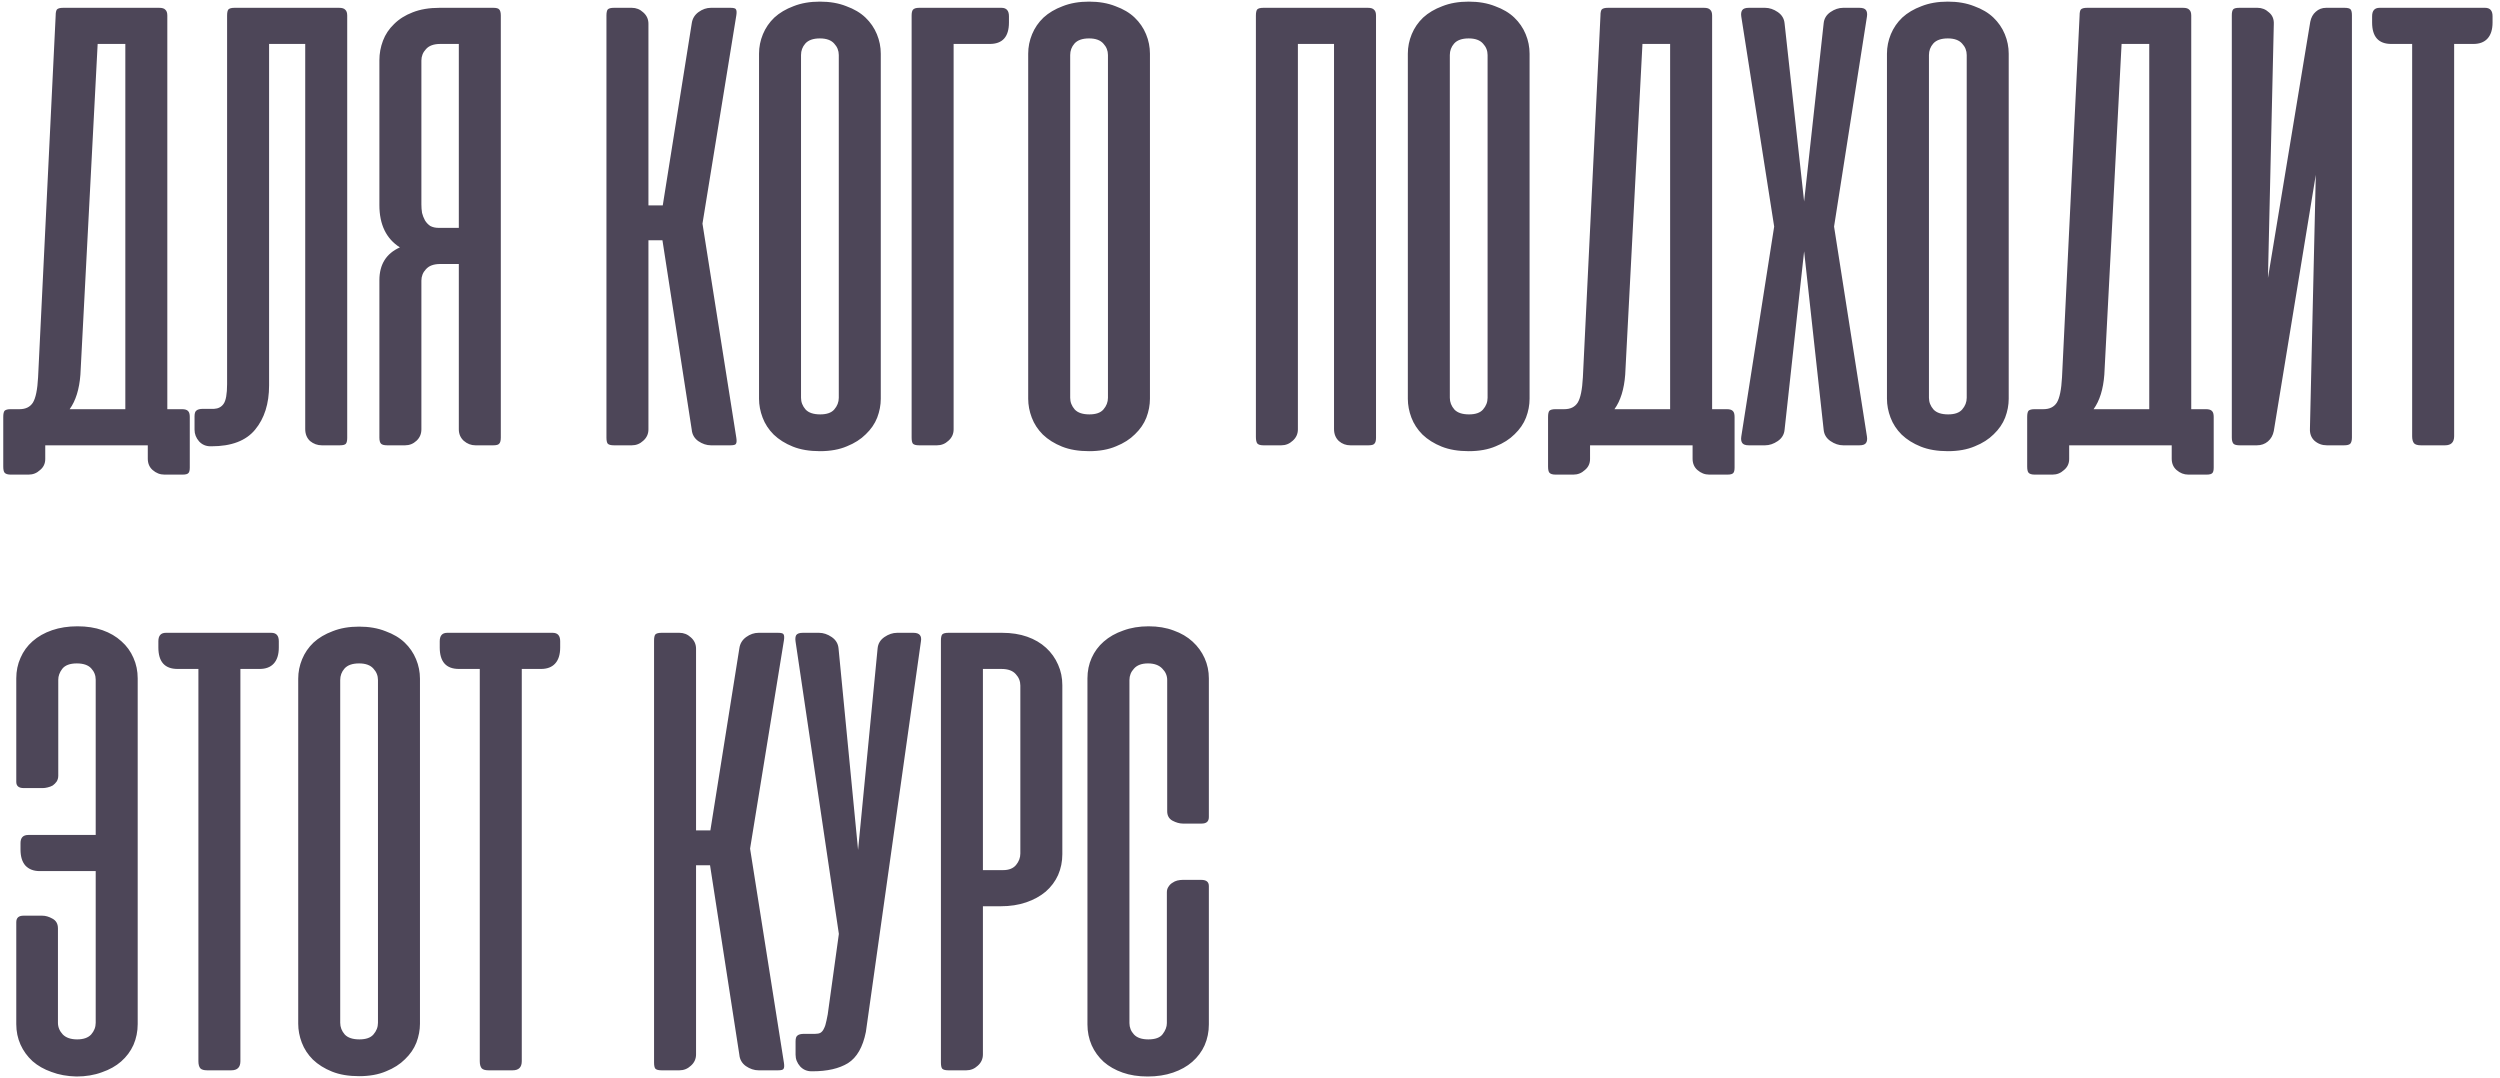 <?xml version="1.0" encoding="UTF-8"?> <svg xmlns="http://www.w3.org/2000/svg" width="320" height="138" viewBox="0 0 320 138" fill="none"> <path d="M24.292 59.833C24.292 60.194 24.236 60.431 24.125 60.542C24.014 60.681 23.764 60.75 23.375 60.75H21.042C20.486 60.75 19.986 60.556 19.542 60.167C19.125 59.806 18.917 59.319 18.917 58.708V57H18.167H18H5.792V58.75C5.792 59.333 5.569 59.806 5.125 60.167C4.708 60.556 4.222 60.75 3.667 60.75H1.375C0.986 60.75 0.722 60.667 0.583 60.5C0.472 60.361 0.417 60.097 0.417 59.708V53.375C0.417 52.986 0.472 52.722 0.583 52.583C0.722 52.444 0.986 52.375 1.375 52.375H2.5C3.278 52.375 3.847 52.097 4.208 51.542C4.569 50.958 4.792 49.875 4.875 48.292L7.125 2C7.125 1.611 7.181 1.347 7.292 1.208C7.431 1.069 7.694 1 8.083 1H20.375C20.764 1 21.028 1.083 21.167 1.25C21.333 1.389 21.417 1.639 21.417 2V52.375H23.292C23.681 52.375 23.944 52.458 24.083 52.625C24.222 52.764 24.292 53.014 24.292 53.375V59.833ZM10.292 47.958C10.153 49.819 9.694 51.292 8.917 52.375H16.042V5.625H12.5L10.292 47.958ZM29.068 2C29.068 1.611 29.123 1.347 29.234 1.208C29.373 1.069 29.637 1 30.026 1H43.401C43.79 1 44.054 1.083 44.193 1.25C44.359 1.389 44.443 1.639 44.443 2V56.042C44.443 56.403 44.387 56.653 44.276 56.792C44.165 56.931 43.901 57 43.484 57H41.193C40.637 57 40.137 56.819 39.693 56.458C39.276 56.069 39.068 55.556 39.068 54.917V5.625H34.443V49.333C34.443 51.667 33.846 53.556 32.651 55C31.484 56.417 29.623 57.125 27.068 57.125H26.943C26.359 57.125 25.873 56.917 25.484 56.5C25.096 56.056 24.901 55.556 24.901 55V53.292C24.901 52.903 24.984 52.653 25.151 52.542C25.318 52.403 25.596 52.333 25.984 52.333H27.401C27.929 52.306 28.332 52.097 28.609 51.708C28.915 51.292 29.068 50.444 29.068 49.167V2ZM48.562 56C48.562 56.389 48.632 56.653 48.771 56.792C48.91 56.931 49.174 57 49.562 57H51.854C52.41 57 52.896 56.806 53.312 56.417C53.729 56.028 53.938 55.542 53.938 54.958V35.917C53.938 35.361 54.132 34.875 54.521 34.458C54.91 34.014 55.521 33.792 56.354 33.792H58.729V54.958C58.729 55.542 58.938 56.028 59.354 56.417C59.799 56.806 60.299 57 60.854 57H63.146C63.535 57 63.785 56.931 63.896 56.792C64.035 56.653 64.104 56.389 64.104 56V2C64.104 1.611 64.035 1.347 63.896 1.208C63.785 1.069 63.535 1 63.146 1H56.271C54.938 1 53.785 1.194 52.812 1.583C51.868 1.944 51.076 2.444 50.438 3.083C49.799 3.694 49.326 4.403 49.021 5.208C48.715 6.014 48.562 6.847 48.562 7.708V26.25C48.562 28.75 49.438 30.556 51.188 31.667C49.438 32.444 48.562 33.847 48.562 35.875V56ZM58.729 5.625V29.167H56.146C55.729 29.167 55.368 29.083 55.062 28.917C54.785 28.722 54.562 28.486 54.396 28.208C54.229 27.903 54.104 27.583 54.021 27.25C53.965 26.889 53.938 26.528 53.938 26.167V7.75C53.938 7.194 54.132 6.708 54.521 6.292C54.91 5.847 55.521 5.625 56.354 5.625H58.729ZM84.792 30.75H83V54.958C83 55.542 82.778 56.028 82.333 56.417C81.917 56.806 81.431 57 80.875 57H78.583C78.194 57 77.931 56.931 77.792 56.792C77.681 56.653 77.625 56.389 77.625 56V2C77.625 1.611 77.681 1.347 77.792 1.208C77.931 1.069 78.194 1 78.583 1H80.875C81.431 1 81.917 1.194 82.333 1.583C82.778 1.972 83 2.458 83 3.042V26.292H84.833L88.542 3C88.625 2.389 88.917 1.903 89.417 1.542C89.917 1.181 90.444 1 91 1H93.5C93.917 1 94.153 1.069 94.208 1.208C94.292 1.347 94.306 1.597 94.25 1.958L89.917 28.625L94.25 56.042C94.306 56.403 94.292 56.653 94.208 56.792C94.153 56.931 93.917 57 93.5 57H91C90.444 57 89.903 56.819 89.375 56.458C88.875 56.097 88.597 55.611 88.542 55L84.792 30.75ZM97.156 6.875C97.156 6.014 97.323 5.181 97.656 4.375C97.99 3.569 98.476 2.861 99.115 2.25C99.781 1.639 100.601 1.153 101.573 0.792C102.545 0.403 103.67 0.208 104.948 0.208C106.226 0.208 107.351 0.403 108.323 0.792C109.323 1.153 110.142 1.639 110.781 2.25C111.42 2.861 111.906 3.569 112.24 4.375C112.573 5.181 112.74 6.014 112.74 6.875V51.042C112.74 51.847 112.587 52.653 112.281 53.458C111.976 54.236 111.49 54.944 110.823 55.583C110.184 56.222 109.378 56.736 108.406 57.125C107.434 57.542 106.281 57.75 104.948 57.75C103.615 57.75 102.462 57.556 101.49 57.167C100.517 56.778 99.698 56.264 99.031 55.625C98.392 54.986 97.92 54.264 97.615 53.458C97.309 52.653 97.156 51.847 97.156 51.042V6.875ZM102.531 50.917C102.531 51.472 102.726 51.972 103.115 52.417C103.503 52.833 104.128 53.042 104.99 53.042C105.823 53.042 106.42 52.833 106.781 52.417C107.17 51.972 107.365 51.472 107.365 50.917V7.042C107.365 6.486 107.17 6 106.781 5.583C106.392 5.139 105.781 4.917 104.948 4.917C104.087 4.917 103.462 5.139 103.073 5.583C102.712 6 102.531 6.486 102.531 7.042V50.917ZM116.688 56C116.688 56.389 116.743 56.653 116.854 56.792C116.993 56.931 117.257 57 117.646 57H119.938C120.493 57 120.979 56.806 121.396 56.417C121.84 56.028 122.063 55.542 122.063 54.958V5.625H126.688C128.326 5.625 129.146 4.708 129.146 2.875V2.083C129.146 1.361 128.826 1 128.188 1H117.646C117.257 1 116.993 1.083 116.854 1.25C116.743 1.389 116.688 1.639 116.688 2V56ZM131.609 6.875C131.609 6.014 131.776 5.181 132.109 4.375C132.443 3.569 132.929 2.861 133.568 2.25C134.234 1.639 135.054 1.153 136.026 0.792C136.998 0.403 138.123 0.208 139.401 0.208C140.679 0.208 141.804 0.403 142.776 0.792C143.776 1.153 144.595 1.639 145.234 2.25C145.873 2.861 146.359 3.569 146.693 4.375C147.026 5.181 147.193 6.014 147.193 6.875V51.042C147.193 51.847 147.04 52.653 146.734 53.458C146.429 54.236 145.943 54.944 145.276 55.583C144.637 56.222 143.832 56.736 142.859 57.125C141.887 57.542 140.734 57.75 139.401 57.75C138.068 57.75 136.915 57.556 135.943 57.167C134.97 56.778 134.151 56.264 133.484 55.625C132.845 54.986 132.373 54.264 132.068 53.458C131.762 52.653 131.609 51.847 131.609 51.042V6.875ZM136.984 50.917C136.984 51.472 137.179 51.972 137.568 52.417C137.957 52.833 138.582 53.042 139.443 53.042C140.276 53.042 140.873 52.833 141.234 52.417C141.623 51.972 141.818 51.472 141.818 50.917V7.042C141.818 6.486 141.623 6 141.234 5.583C140.845 5.139 140.234 4.917 139.401 4.917C138.54 4.917 137.915 5.139 137.526 5.583C137.165 6 136.984 6.486 136.984 7.042V50.917ZM176.13 56.042C176.13 56.403 176.061 56.653 175.922 56.792C175.811 56.931 175.561 57 175.172 57H172.839C172.283 57 171.797 56.819 171.38 56.458C170.964 56.069 170.755 55.556 170.755 54.917V5.625H166.13V54.958C166.13 55.542 165.908 56.028 165.464 56.417C165.047 56.806 164.561 57 164.005 57H161.714C161.325 57 161.061 56.917 160.922 56.75C160.811 56.583 160.755 56.306 160.755 55.917V2C160.755 1.611 160.811 1.347 160.922 1.208C161.061 1.069 161.325 1 161.714 1H175.089C175.477 1 175.741 1.083 175.88 1.25C176.047 1.389 176.13 1.639 176.13 2V56.042ZM180.203 6.875C180.203 6.014 180.37 5.181 180.703 4.375C181.036 3.569 181.523 2.861 182.161 2.25C182.828 1.639 183.648 1.153 184.62 0.792C185.592 0.403 186.717 0.208 187.995 0.208C189.273 0.208 190.398 0.403 191.37 0.792C192.37 1.153 193.189 1.639 193.828 2.25C194.467 2.861 194.953 3.569 195.286 4.375C195.62 5.181 195.786 6.014 195.786 6.875V51.042C195.786 51.847 195.634 52.653 195.328 53.458C195.023 54.236 194.536 54.944 193.87 55.583C193.231 56.222 192.425 56.736 191.453 57.125C190.481 57.542 189.328 57.75 187.995 57.75C186.661 57.75 185.509 57.556 184.536 57.167C183.564 56.778 182.745 56.264 182.078 55.625C181.439 54.986 180.967 54.264 180.661 53.458C180.356 52.653 180.203 51.847 180.203 51.042V6.875ZM185.578 50.917C185.578 51.472 185.773 51.972 186.161 52.417C186.55 52.833 187.175 53.042 188.036 53.042C188.87 53.042 189.467 52.833 189.828 52.417C190.217 51.972 190.411 51.472 190.411 50.917V7.042C190.411 6.486 190.217 6 189.828 5.583C189.439 5.139 188.828 4.917 187.995 4.917C187.134 4.917 186.509 5.139 186.12 5.583C185.759 6 185.578 6.486 185.578 7.042V50.917ZM222.026 59.833C222.026 60.194 221.97 60.431 221.859 60.542C221.748 60.681 221.498 60.75 221.109 60.75H218.776C218.22 60.75 217.72 60.556 217.276 60.167C216.859 59.806 216.651 59.319 216.651 58.708V57H215.901H215.734H203.526V58.75C203.526 59.333 203.304 59.806 202.859 60.167C202.443 60.556 201.957 60.75 201.401 60.75H199.109C198.72 60.75 198.457 60.667 198.318 60.5C198.207 60.361 198.151 60.097 198.151 59.708V53.375C198.151 52.986 198.207 52.722 198.318 52.583C198.457 52.444 198.72 52.375 199.109 52.375H200.234C201.012 52.375 201.582 52.097 201.943 51.542C202.304 50.958 202.526 49.875 202.609 48.292L204.859 2C204.859 1.611 204.915 1.347 205.026 1.208C205.165 1.069 205.429 1 205.818 1H218.109C218.498 1 218.762 1.083 218.901 1.25C219.068 1.389 219.151 1.639 219.151 2V52.375H221.026C221.415 52.375 221.679 52.458 221.818 52.625C221.957 52.764 222.026 53.014 222.026 53.375V59.833ZM208.026 47.958C207.887 49.819 207.429 51.292 206.651 52.375H213.776V5.625H210.234L208.026 47.958ZM234.76 29L238.969 55.875C239.024 56.236 238.983 56.514 238.844 56.708C238.705 56.903 238.427 57 238.01 57H235.927C235.372 57 234.83 56.819 234.302 56.458C233.774 56.097 233.483 55.611 233.427 55L230.927 32.167L228.427 55C228.372 55.611 228.08 56.097 227.552 56.458C227.024 56.819 226.483 57 225.927 57H223.844C223.427 57 223.149 56.903 223.01 56.708C222.872 56.514 222.83 56.236 222.885 55.875L227.094 29L222.885 2.125C222.83 1.764 222.872 1.486 223.01 1.292C223.149 1.097 223.427 1 223.844 1H225.927C226.483 1 227.024 1.181 227.552 1.542C228.08 1.903 228.372 2.389 228.427 3L230.927 25.792L233.427 3C233.483 2.389 233.774 1.903 234.302 1.542C234.83 1.181 235.372 1 235.927 1H238.01C238.427 1 238.705 1.097 238.844 1.292C238.983 1.486 239.024 1.764 238.969 2.125L234.76 29ZM241.531 6.875C241.531 6.014 241.698 5.181 242.031 4.375C242.365 3.569 242.851 2.861 243.49 2.25C244.156 1.639 244.976 1.153 245.948 0.792C246.92 0.403 248.045 0.208 249.323 0.208C250.601 0.208 251.726 0.403 252.698 0.792C253.698 1.153 254.517 1.639 255.156 2.25C255.795 2.861 256.281 3.569 256.615 4.375C256.948 5.181 257.115 6.014 257.115 6.875V51.042C257.115 51.847 256.962 52.653 256.656 53.458C256.351 54.236 255.865 54.944 255.198 55.583C254.559 56.222 253.753 56.736 252.781 57.125C251.809 57.542 250.656 57.75 249.323 57.75C247.99 57.75 246.837 57.556 245.865 57.167C244.892 56.778 244.073 56.264 243.406 55.625C242.767 54.986 242.295 54.264 241.99 53.458C241.684 52.653 241.531 51.847 241.531 51.042V6.875ZM246.906 50.917C246.906 51.472 247.101 51.972 247.49 52.417C247.878 52.833 248.503 53.042 249.365 53.042C250.198 53.042 250.795 52.833 251.156 52.417C251.545 51.972 251.74 51.472 251.74 50.917V7.042C251.74 6.486 251.545 6 251.156 5.583C250.767 5.139 250.156 4.917 249.323 4.917C248.462 4.917 247.837 5.139 247.448 5.583C247.087 6 246.906 6.486 246.906 7.042V50.917ZM283.354 59.833C283.354 60.194 283.299 60.431 283.188 60.542C283.076 60.681 282.826 60.75 282.438 60.75H280.104C279.549 60.75 279.049 60.556 278.604 60.167C278.188 59.806 277.979 59.319 277.979 58.708V57H277.229H277.063H264.854V58.75C264.854 59.333 264.632 59.806 264.188 60.167C263.771 60.556 263.285 60.75 262.729 60.75H260.438C260.049 60.75 259.785 60.667 259.646 60.5C259.535 60.361 259.479 60.097 259.479 59.708V53.375C259.479 52.986 259.535 52.722 259.646 52.583C259.785 52.444 260.049 52.375 260.438 52.375H261.562C262.34 52.375 262.91 52.097 263.271 51.542C263.632 50.958 263.854 49.875 263.938 48.292L266.188 2C266.188 1.611 266.243 1.347 266.354 1.208C266.493 1.069 266.757 1 267.146 1H279.438C279.826 1 280.09 1.083 280.229 1.25C280.396 1.389 280.479 1.639 280.479 2V52.375H282.354C282.743 52.375 283.007 52.458 283.146 52.625C283.285 52.764 283.354 53.014 283.354 53.375V59.833ZM269.354 47.958C269.215 49.819 268.757 51.292 267.979 52.375H275.104V5.625H271.563L269.354 47.958ZM285.672 56C285.672 56.361 285.741 56.625 285.88 56.792C286.019 56.931 286.283 57 286.672 57H288.88C289.436 57 289.908 56.833 290.297 56.5C290.686 56.167 290.936 55.722 291.047 55.167L296.422 22.375L295.672 54.875C295.644 55.514 295.839 56.028 296.255 56.417C296.7 56.806 297.227 57 297.839 57H300.047C300.436 57 300.7 56.931 300.839 56.792C300.977 56.625 301.047 56.361 301.047 56V1.958C301.047 1.597 300.991 1.347 300.88 1.208C300.769 1.069 300.505 1 300.089 1H297.755C297.227 1 296.783 1.167 296.422 1.5C296.061 1.806 295.825 2.236 295.714 2.792L290.297 35.583L291.047 3.083C291.075 2.444 290.866 1.944 290.422 1.583C290.005 1.194 289.519 1 288.964 1H286.63C286.214 1 285.95 1.069 285.839 1.208C285.727 1.347 285.672 1.597 285.672 1.958V56ZM318.089 1C318.727 1 319.047 1.361 319.047 2.083V2.875C319.047 3.792 318.825 4.486 318.38 4.958C317.964 5.403 317.366 5.625 316.589 5.625H314.13V55.833C314.13 56.611 313.741 57 312.964 57H309.88C309.464 57 309.172 56.917 309.005 56.75C308.839 56.556 308.755 56.25 308.755 55.833V5.625H306.089C304.45 5.625 303.63 4.708 303.63 2.875V2.083C303.63 1.361 303.95 1 304.589 1H318.089ZM5.083 111.5C4.306 111.5 3.694 111.264 3.25 110.792C2.833 110.319 2.625 109.639 2.625 108.75V107.917C2.625 107.222 2.958 106.875 3.625 106.875H12.25V87C12.25 86.444 12.056 85.958 11.667 85.542C11.278 85.125 10.667 84.917 9.833 84.917C8.944 84.917 8.319 85.153 7.958 85.625C7.625 86.069 7.458 86.528 7.458 87V99.292C7.458 99.569 7.389 99.819 7.25 100.042C7.111 100.236 6.944 100.403 6.75 100.542C6.556 100.653 6.333 100.736 6.083 100.792C5.861 100.847 5.653 100.875 5.458 100.875H3.042C2.403 100.875 2.083 100.611 2.083 100.083V86.833C2.083 85.889 2.264 85.014 2.625 84.208C2.986 83.375 3.5 82.667 4.167 82.083C4.861 81.472 5.694 81 6.667 80.667C7.639 80.333 8.722 80.167 9.917 80.167C11.111 80.167 12.181 80.333 13.125 80.667C14.069 81 14.875 81.472 15.542 82.083C16.208 82.667 16.722 83.375 17.083 84.208C17.444 85.014 17.625 85.889 17.625 86.833V131.083C17.625 132.028 17.444 132.917 17.083 133.75C16.722 134.556 16.194 135.264 15.5 135.875C14.833 136.458 14.014 136.917 13.042 137.25C12.069 137.611 10.986 137.792 9.792 137.792C8.597 137.764 7.528 137.569 6.583 137.208C5.639 136.875 4.833 136.417 4.167 135.833C3.5 135.222 2.986 134.514 2.625 133.708C2.264 132.903 2.083 132.028 2.083 131.083V118.042C2.083 117.486 2.389 117.208 3 117.208H5.417C5.833 117.208 6.264 117.333 6.708 117.583C7.181 117.833 7.417 118.25 7.417 118.833V130.917C7.417 131.472 7.625 131.972 8.042 132.417C8.458 132.833 9.069 133.042 9.875 133.042C10.681 133.042 11.278 132.833 11.667 132.417C12.056 131.972 12.25 131.472 12.25 130.917V111.5H5.083ZM34.729 81C35.368 81 35.688 81.361 35.688 82.083V82.875C35.688 83.792 35.465 84.486 35.021 84.958C34.604 85.403 34.007 85.625 33.229 85.625H30.771V135.833C30.771 136.611 30.382 137 29.604 137H26.521C26.104 137 25.812 136.917 25.646 136.75C25.479 136.556 25.396 136.25 25.396 135.833V85.625H22.729C21.09 85.625 20.271 84.708 20.271 82.875V82.083C20.271 81.361 20.59 81 21.229 81H34.729ZM38.172 86.875C38.172 86.014 38.339 85.181 38.672 84.375C39.005 83.569 39.491 82.861 40.13 82.25C40.797 81.639 41.616 81.153 42.589 80.792C43.561 80.403 44.686 80.208 45.964 80.208C47.241 80.208 48.366 80.403 49.339 80.792C50.339 81.153 51.158 81.639 51.797 82.25C52.436 82.861 52.922 83.569 53.255 84.375C53.589 85.181 53.755 86.014 53.755 86.875V131.042C53.755 131.847 53.602 132.653 53.297 133.458C52.991 134.236 52.505 134.944 51.839 135.583C51.2 136.222 50.394 136.736 49.422 137.125C48.45 137.542 47.297 137.75 45.964 137.75C44.63 137.75 43.477 137.556 42.505 137.167C41.533 136.778 40.714 136.264 40.047 135.625C39.408 134.986 38.936 134.264 38.63 133.458C38.325 132.653 38.172 131.847 38.172 131.042V86.875ZM43.547 130.917C43.547 131.472 43.741 131.972 44.13 132.417C44.519 132.833 45.144 133.042 46.005 133.042C46.839 133.042 47.436 132.833 47.797 132.417C48.186 131.972 48.38 131.472 48.38 130.917V87.042C48.38 86.486 48.186 86 47.797 85.583C47.408 85.139 46.797 84.917 45.964 84.917C45.102 84.917 44.477 85.139 44.089 85.583C43.727 86 43.547 86.486 43.547 87.042V130.917ZM70.745 81C71.384 81 71.703 81.361 71.703 82.083V82.875C71.703 83.792 71.481 84.486 71.037 84.958C70.62 85.403 70.023 85.625 69.245 85.625H66.787V135.833C66.787 136.611 66.398 137 65.62 137H62.536C62.12 137 61.828 136.917 61.661 136.75C61.495 136.556 61.411 136.25 61.411 135.833V85.625H58.745C57.106 85.625 56.286 84.708 56.286 82.875V82.083C56.286 81.361 56.606 81 57.245 81H70.745ZM90.885 110.75H89.094V134.958C89.094 135.542 88.871 136.028 88.427 136.417C88.01 136.806 87.524 137 86.969 137H84.677C84.288 137 84.024 136.931 83.885 136.792C83.774 136.653 83.719 136.389 83.719 136V82C83.719 81.611 83.774 81.347 83.885 81.208C84.024 81.069 84.288 81 84.677 81H86.969C87.524 81 88.01 81.194 88.427 81.583C88.871 81.972 89.094 82.458 89.094 83.042V106.292H90.927L94.635 83C94.719 82.389 95.01 81.903 95.51 81.542C96.01 81.181 96.538 81 97.094 81H99.594C100.01 81 100.247 81.069 100.302 81.208C100.385 81.347 100.399 81.597 100.344 81.958L96.01 108.625L100.344 136.042C100.399 136.403 100.385 136.653 100.302 136.792C100.247 136.931 100.01 137 99.594 137H97.094C96.538 137 95.996 136.819 95.469 136.458C94.969 136.097 94.691 135.611 94.635 135L90.885 110.75ZM110.833 132.083C110.444 134.028 109.681 135.361 108.542 136.083C107.403 136.778 105.889 137.125 104 137.125H103.875C103.292 137.125 102.806 136.917 102.417 136.5C102.028 136.056 101.833 135.556 101.833 135V133.292C101.833 132.903 101.917 132.653 102.083 132.542C102.25 132.403 102.528 132.333 102.917 132.333H104.333C104.611 132.333 104.833 132.292 105 132.208C105.194 132.097 105.347 131.917 105.458 131.667C105.597 131.417 105.708 131.069 105.792 130.625C105.903 130.181 106 129.597 106.083 128.875L107.375 119.542L101.833 82.125C101.778 81.764 101.806 81.486 101.917 81.292C102.056 81.097 102.333 81 102.75 81H104.833C105.389 81 105.931 81.181 106.458 81.542C106.986 81.903 107.278 82.389 107.333 83L109.833 108.792L112.333 83C112.389 82.389 112.681 81.903 113.208 81.542C113.736 81.181 114.278 81 114.833 81H116.917C117.694 81 118.014 81.375 117.875 82.125L110.833 132.083ZM125.813 116V134.958C125.813 135.542 125.59 136.028 125.146 136.417C124.729 136.806 124.243 137 123.688 137H121.396C121.007 137 120.743 136.931 120.604 136.792C120.493 136.653 120.438 136.389 120.438 136V82C120.438 81.611 120.493 81.347 120.604 81.208C120.743 81.069 121.007 81 121.396 81H128.271C129.465 81 130.535 81.167 131.479 81.5C132.424 81.833 133.229 82.306 133.896 82.917C134.563 83.528 135.076 84.25 135.438 85.083C135.799 85.889 135.979 86.764 135.979 87.708V109.333C135.979 110.278 135.799 111.167 135.438 112C135.076 112.806 134.549 113.514 133.854 114.125C133.16 114.708 132.326 115.167 131.354 115.5C130.382 115.833 129.299 116 128.104 116H125.813ZM128.396 111.375C129.146 111.375 129.701 111.153 130.063 110.708C130.424 110.264 130.604 109.778 130.604 109.25V87.75C130.604 87.194 130.41 86.708 130.021 86.292C129.632 85.847 129.021 85.625 128.188 85.625H125.813V111.375H128.396ZM147.026 80.167C148.22 80.167 149.29 80.347 150.234 80.708C151.179 81.042 151.984 81.514 152.651 82.125C153.318 82.736 153.832 83.444 154.193 84.25C154.554 85.056 154.734 85.917 154.734 86.833V104.583C154.734 105.139 154.429 105.417 153.818 105.417H151.401C150.984 105.417 150.54 105.292 150.068 105.042C149.623 104.792 149.401 104.389 149.401 103.833V87.042C149.401 86.486 149.193 86 148.776 85.583C148.359 85.139 147.748 84.917 146.943 84.917C146.137 84.917 145.54 85.139 145.151 85.583C144.762 86 144.568 86.486 144.568 87.042V130.958C144.568 131.514 144.762 132 145.151 132.417C145.54 132.833 146.151 133.042 146.984 133.042C147.873 133.042 148.484 132.819 148.818 132.375C149.179 131.903 149.359 131.431 149.359 130.958V114.208C149.359 113.931 149.429 113.694 149.568 113.5C149.707 113.278 149.873 113.111 150.068 113C150.262 112.861 150.47 112.764 150.693 112.708C150.943 112.653 151.165 112.625 151.359 112.625H153.776C154.415 112.625 154.734 112.889 154.734 113.417V131.125C154.734 132.069 154.554 132.958 154.193 133.792C153.832 134.597 153.304 135.306 152.609 135.917C151.943 136.5 151.123 136.958 150.151 137.292C149.179 137.625 148.095 137.792 146.901 137.792C145.707 137.792 144.637 137.625 143.693 137.292C142.748 136.958 141.943 136.5 141.276 135.917C140.609 135.306 140.095 134.597 139.734 133.792C139.373 132.958 139.193 132.069 139.193 131.125V86.833C139.193 85.889 139.373 85.014 139.734 84.208C140.095 83.403 140.609 82.708 141.276 82.125C141.97 81.514 142.804 81.042 143.776 80.708C144.748 80.347 145.832 80.167 147.026 80.167Z" fill="#4D4658"></path> </svg> 
